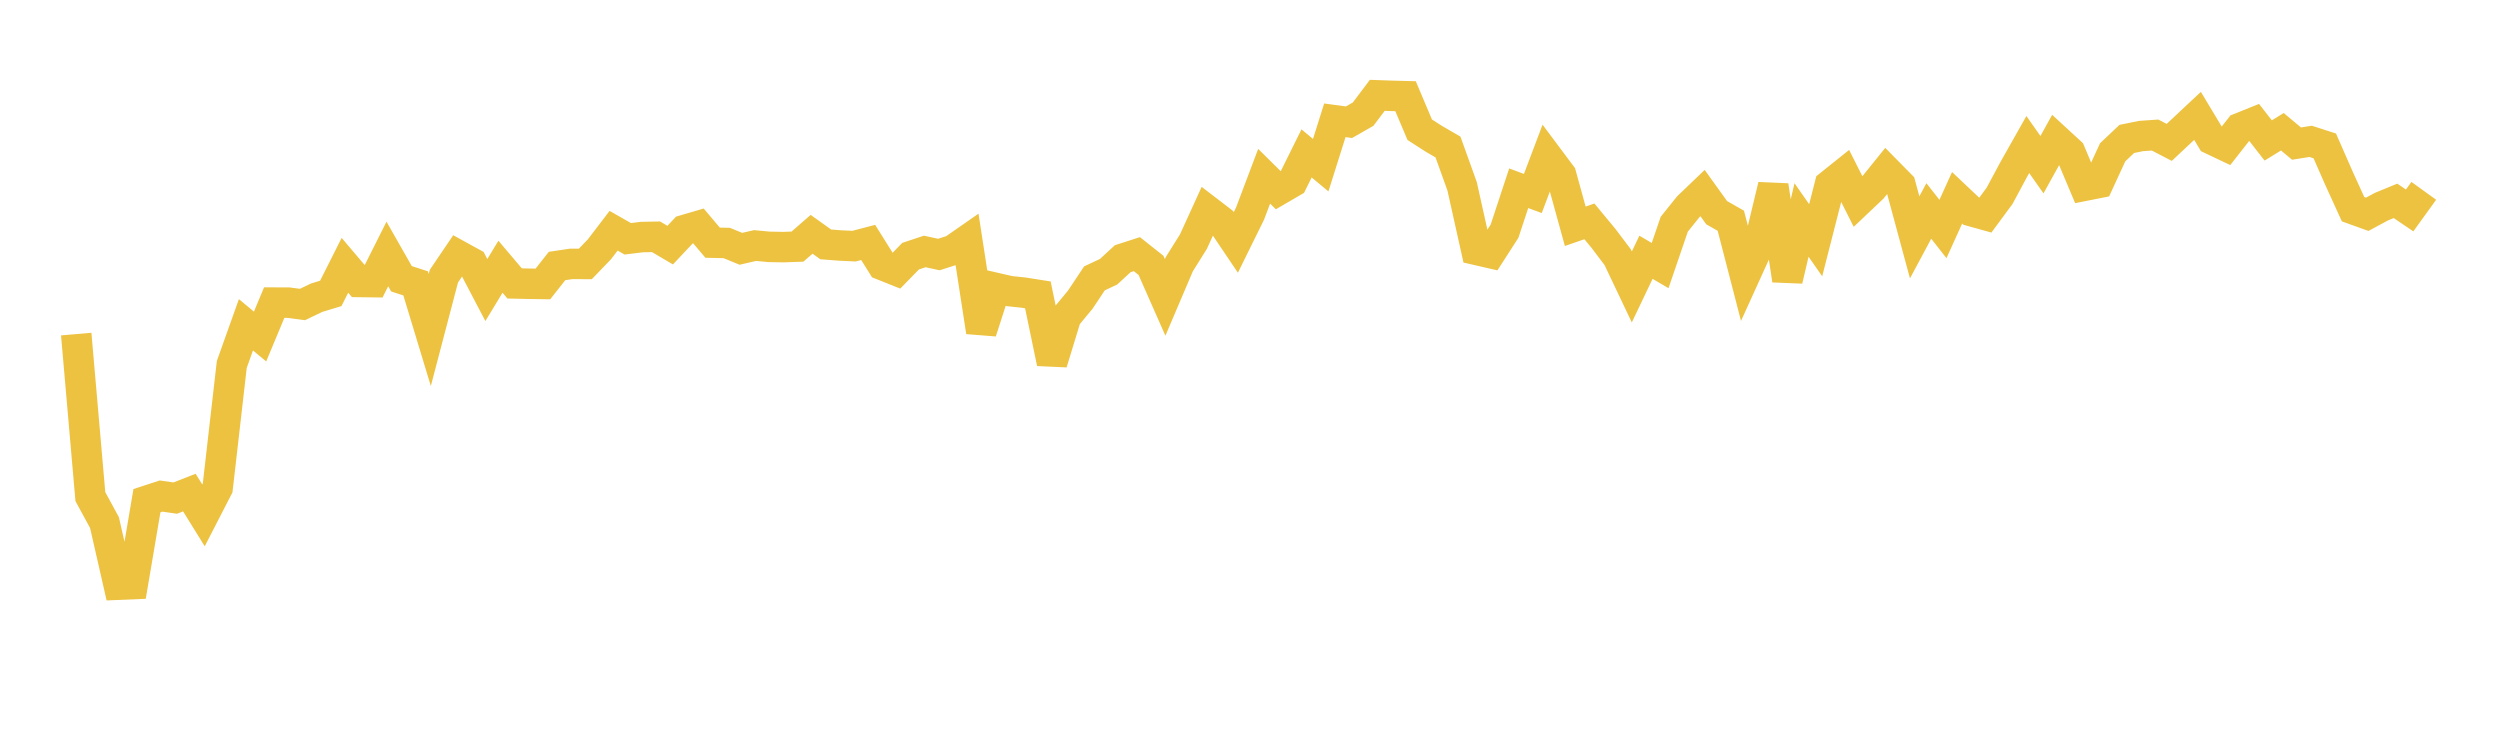 <svg width="164" height="48" xmlns="http://www.w3.org/2000/svg" xmlns:xlink="http://www.w3.org/1999/xlink"><path fill="none" stroke="rgb(237,194,64)" stroke-width="2" d="M5,21.916L5.928,32.578L6.855,34.284L7.783,38.355L8.711,38.316L9.639,32.844L10.566,32.541L11.494,32.675L12.422,32.313L13.349,33.808L14.277,32.005L15.205,23.907L16.133,21.307L17.06,22.077L17.988,19.851L18.916,19.854L19.843,19.975L20.771,19.529L21.699,19.247L22.627,17.404L23.554,18.497L24.482,18.509L25.41,16.661L26.337,18.289L27.265,18.588L28.193,21.648L29.12,18.116L30.048,16.746L30.976,17.256L31.904,19.027L32.831,17.498L33.759,18.593L34.687,18.614L35.614,18.627L36.542,17.449L37.47,17.311L38.398,17.314L39.325,16.351L40.253,15.136L41.181,15.665L42.108,15.551L43.036,15.533L43.964,16.08L44.892,15.094L45.819,14.822L46.747,15.92L47.675,15.941L48.602,16.321L49.53,16.107L50.458,16.194L51.386,16.211L52.313,16.178L53.241,15.37L54.169,16.032L55.096,16.104L56.024,16.147L56.952,15.904L57.88,17.386L58.807,17.756L59.735,16.804L60.663,16.496L61.59,16.697L62.518,16.399L63.446,15.753L64.373,21.766L65.301,18.884L66.229,19.098L67.157,19.197L68.084,19.343L69.012,23.81L69.94,20.776L70.867,19.657L71.795,18.262L72.723,17.826L73.651,16.971L74.578,16.672L75.506,17.408L76.434,19.509L77.361,17.332L78.289,15.85L79.217,13.816L80.145,14.528L81.072,15.902L82,14.018L82.928,11.562L83.855,12.48L84.783,11.939L85.711,10.064L86.639,10.835L87.566,7.892L88.494,8.017L89.422,7.487L90.349,6.254L91.277,6.287L92.205,6.312L93.133,8.509L94.06,9.106L94.988,9.644L95.916,12.226L96.843,16.39L97.771,16.604L98.699,15.162L99.627,12.348L100.554,12.693L101.482,10.238L102.41,11.48L103.337,14.843L104.265,14.522L105.193,15.644L106.12,16.871L107.048,18.824L107.976,16.876L108.904,17.422L109.831,14.71L110.759,13.553L111.687,12.665L112.614,13.953L113.542,14.48L114.47,18.066L115.398,16.024L116.325,12.171L117.253,18.38L118.181,14.43L119.108,15.761L120.036,12.13L120.964,11.387L121.892,13.229L122.819,12.35L123.747,11.201L124.675,12.144L125.602,15.571L126.53,13.839L127.458,15.021L128.386,12.975L129.313,13.85L130.241,14.108L131.169,12.851L132.096,11.125L133.024,9.482L133.952,10.803L134.88,9.129L135.807,9.982L136.735,12.187L137.663,12.003L138.59,9.991L139.518,9.113L140.446,8.924L141.373,8.859L142.301,9.341L143.229,8.471L144.157,7.602L145.084,9.143L146.012,9.583L146.94,8.398L147.867,8.025L148.795,9.214L149.723,8.643L150.651,9.42L151.578,9.273L152.506,9.572L153.434,11.689L154.361,13.723L155.289,14.058L156.217,13.558L157.145,13.176L158.072,13.805L159,12.519"></path></svg>